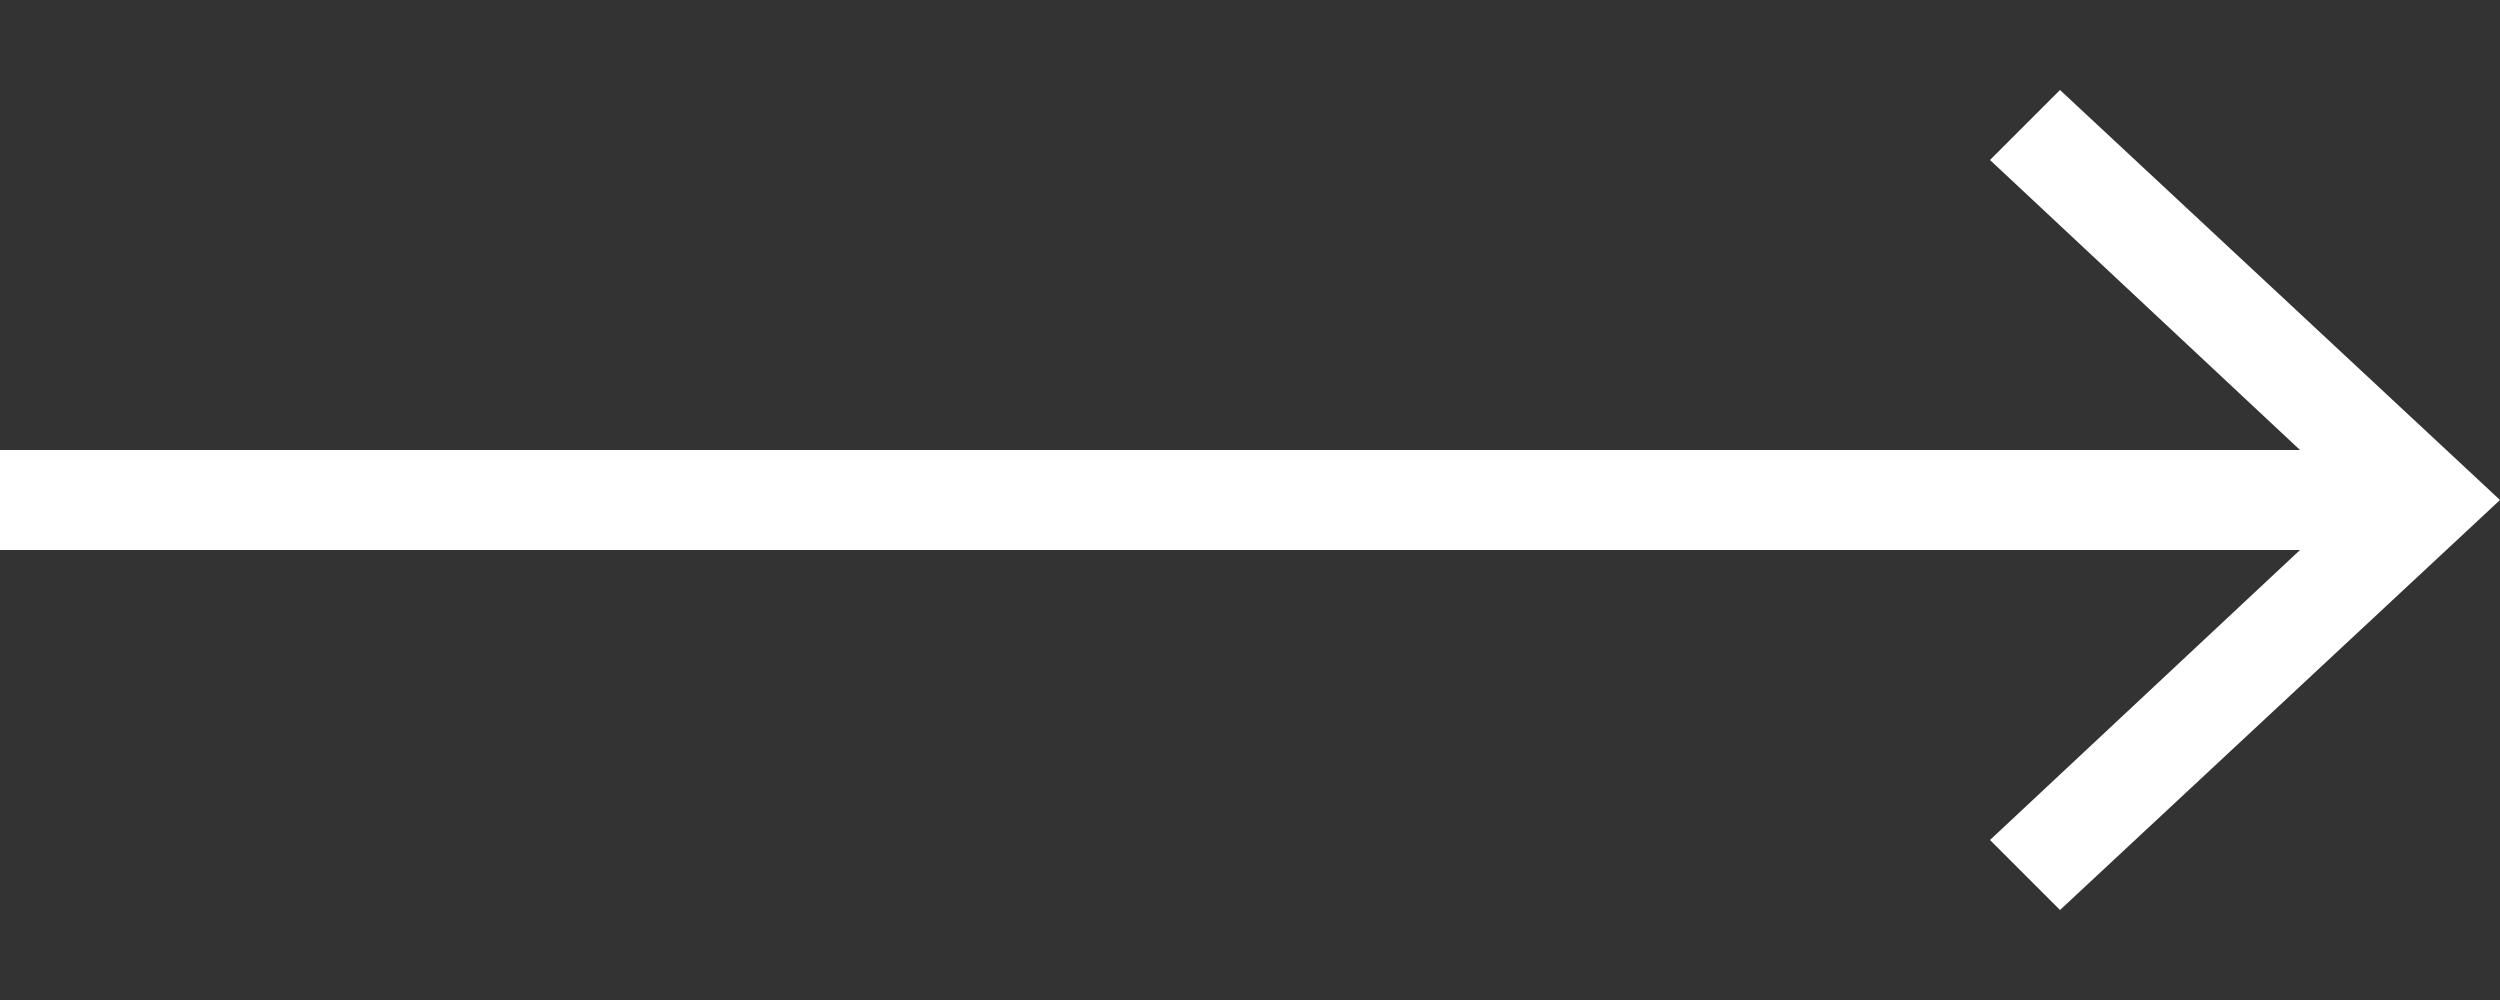 <?xml version="1.0" encoding="utf-8"?>
<!-- Generator: Adobe Illustrator 27.0.0, SVG Export Plug-In . SVG Version: 6.00 Build 0)  -->
<svg version="1.1" id="Livello_1" xmlns="http://www.w3.org/2000/svg" xmlns:xlink="http://www.w3.org/1999/xlink" x="0px" y="0px"
	 width="25px" height="10px" viewBox="0 0 25 10" style="enable-background:new 0 0 25 10;" xml:space="preserve">
<rect x="0" y="0" width="25" height="10" fill="#333333" stroke="none"/>
<style type="text/css">
	.st0{fill:#FFFFFF;}
</style>
<polygon class="st0" points="0,5.5 23,5.5 19.9,8.4 20.6,9.1 25,5 20.6,0.9 19.9,1.6 23,4.5 0,4.5 "/>
</svg>
